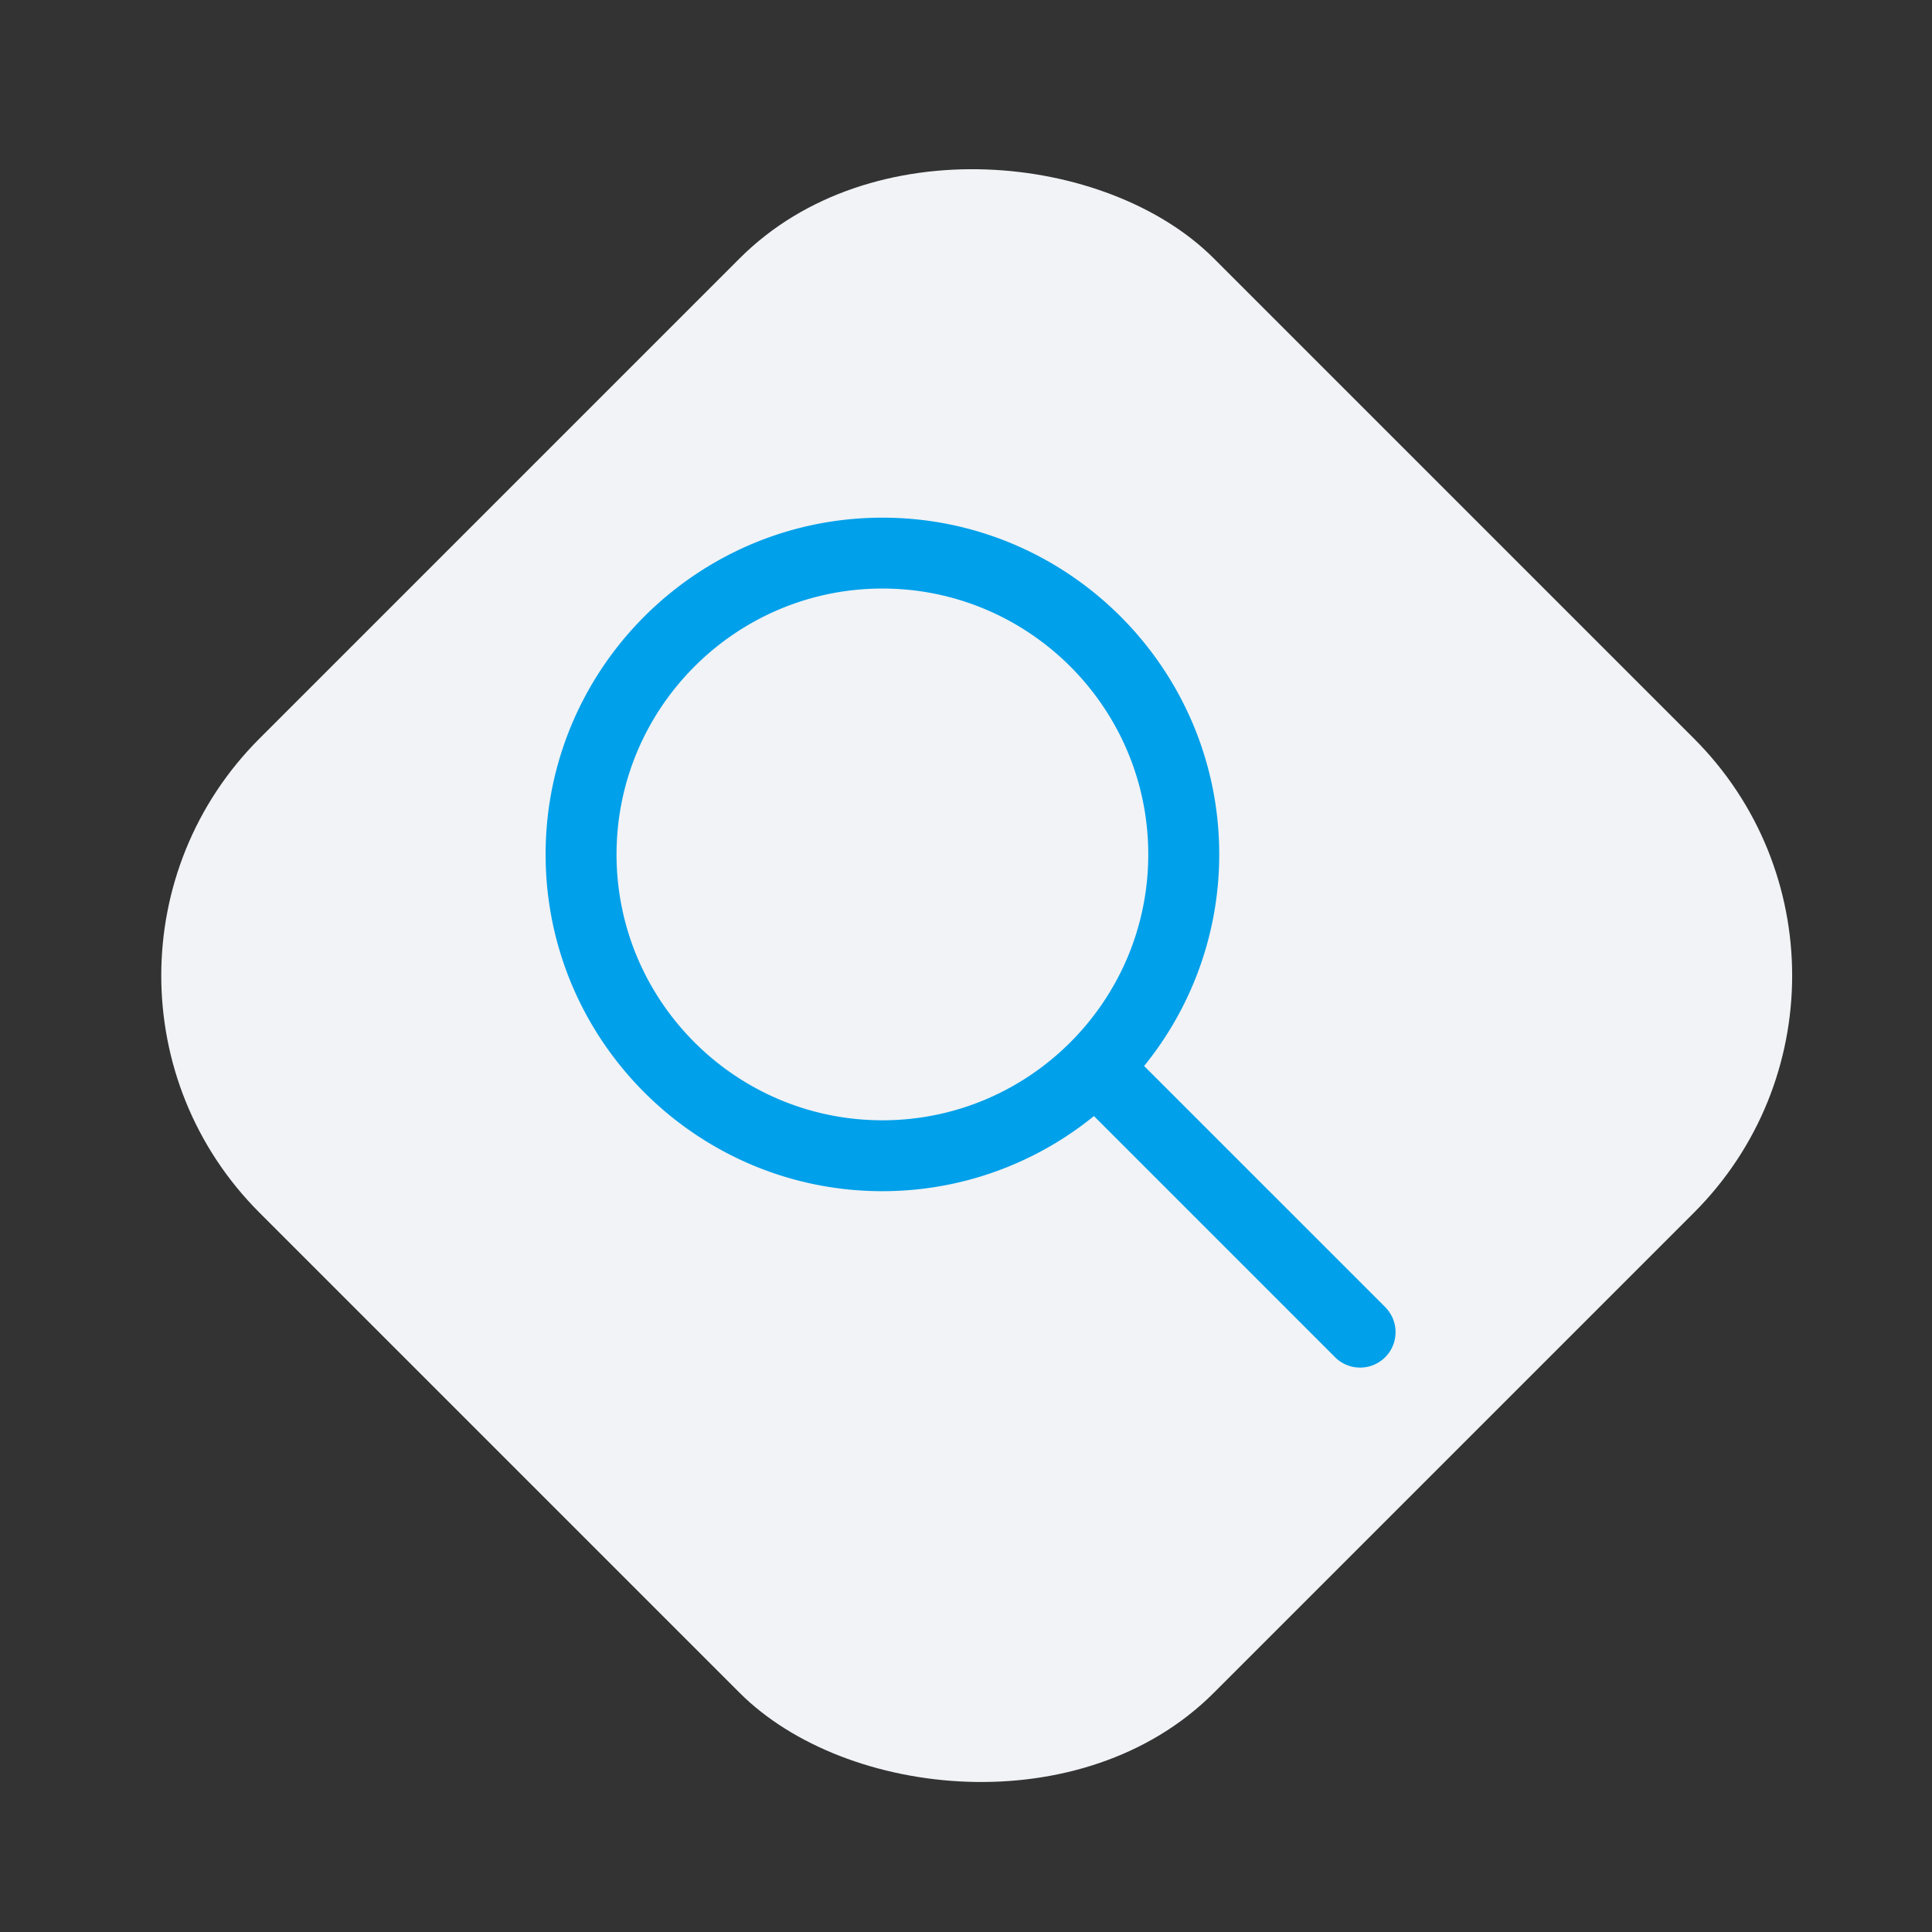 <svg id="Landing_page" data-name="Landing page" xmlns="http://www.w3.org/2000/svg" viewBox="0 0 1080 1080"><rect x="0" y="0" width="1080" height="1080" fill="#333333" stroke="none"/><defs><style>.cls-1{fill:#f1f3f6;}.cls-2{fill:#01a0ea;}</style></defs><g id="Loupe"><rect class="cls-1" x="168.77" y="168.16" width="754.43" height="754.43" rx="187.4" transform="translate(-225.72 545.8) rotate(-45)"/><path class="cls-2" d="M774.8,731.13,639.56,595.89a187.38,187.38,0,0,0,42-118.26c0-103.8-84.46-188.25-188.26-188.25S305,373.83,305,477.63s84.46,188.25,188.25,188.25a187.33,187.33,0,0,0,118.27-42L746.78,759.15a19.81,19.81,0,0,0,28-28ZM493.27,626.25c-81.95,0-148.62-66.66-148.62-148.62S411.32,329,493.27,329s148.62,66.66,148.62,148.62S575.23,626.25,493.27,626.25Z"/></g></svg>